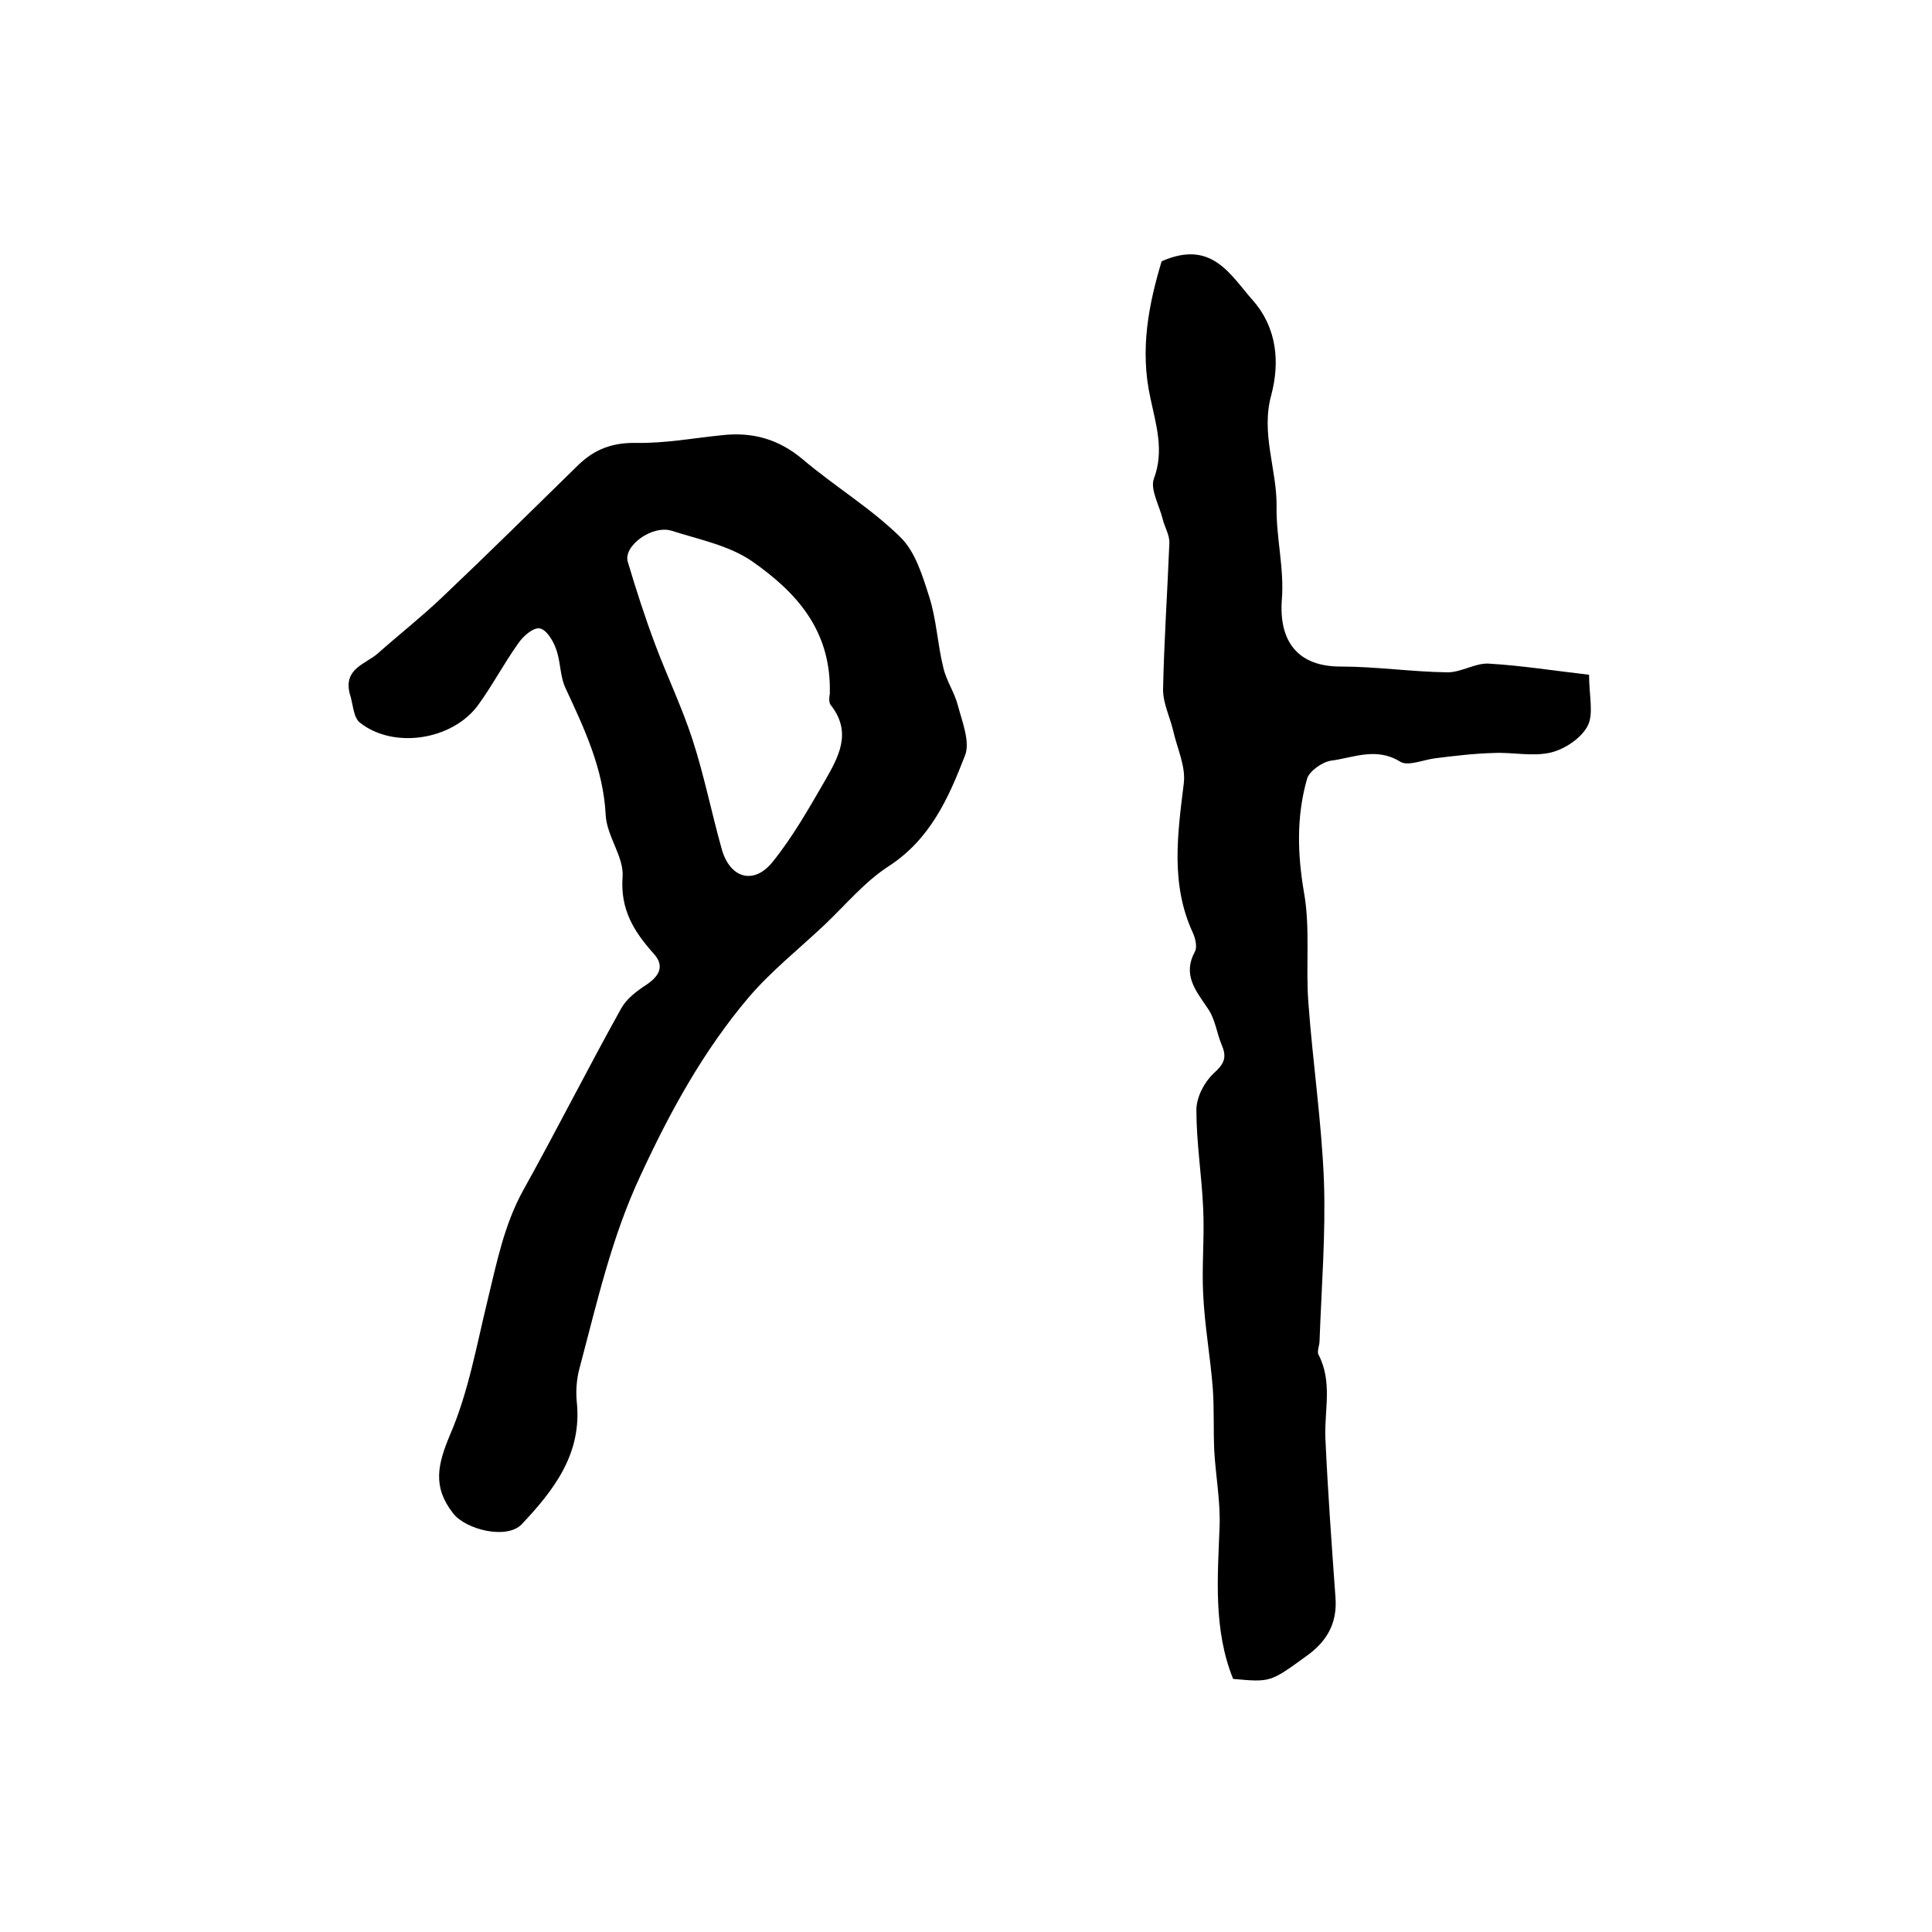 <?xml version="1.0" encoding="utf-8"?>
<!-- Generator: Adobe Illustrator 22.0.0, SVG Export Plug-In . SVG Version: 6.00 Build 0)  -->
<svg version="1.1" id="图层_1" xmlns="http://www.w3.org/2000/svg" xmlns:xlink="http://www.w3.org/1999/xlink" x="0px" y="0px"
	 viewBox="0 0 400 400" style="enable-background:new 0 0 400 400;" xml:space="preserve">
<style type="text/css">
	.st0{fill:#FFFFFF;}
</style>
<g>
	
	<path d="M72.4,143.6c-1.3-5.2,3.3-6.1,5.8-8.3c4.4-3.9,9.1-7.6,13.3-11.6c9.5-9,18.8-18.2,28.2-27.4c3.4-3.3,7.1-4.7,12.1-4.6
		c5.9,0.1,11.8-1,17.7-1.6c6.3-0.7,11.7,0.8,16.7,5c6.6,5.6,14.1,10.1,20.2,16.1c3.1,3,4.6,8,6,12.4c1.5,4.7,1.7,9.8,2.9,14.6
		c0.6,2.7,2.3,5.1,3,7.8c0.9,3.4,2.6,7.6,1.5,10.4c-3.4,8.8-7.2,17.4-15.9,23c-4.9,3.2-8.8,7.9-13.1,12c-5.3,5-11.1,9.6-15.8,15.1
		c-9.4,11.1-16.3,23.7-22.4,36.9c-6,12.8-9,26.3-12.6,39.8c-0.6,2.2-0.8,4.6-0.6,6.9c1.2,10.8-4.7,18.4-11.4,25.5
		c-3.1,3.2-11.6,1.1-14.2-2.3c-4.3-5.5-3.2-10.1-0.6-16.3c3.8-8.8,5.5-18.6,7.8-28c1.9-7.8,3.4-15.5,7.4-22.7
		c6.9-12.4,13.3-25.1,20.2-37.5c1.1-2,3.2-3.6,5.2-4.9c2.7-1.8,3.9-3.9,1.5-6.5c-4.1-4.6-6.9-9.1-6.4-15.9c0.3-4.1-3.3-8.4-3.5-12.8
		c-0.5-9.6-4.4-17.8-8.3-26.2c-1.2-2.5-1-5.6-2-8.2c-0.6-1.7-2-4-3.4-4.2c-1.3-0.2-3.4,1.6-4.4,3.1c-3,4.2-5.4,8.8-8.4,12.9
		c-5.4,7.2-17.5,9-24.4,3.5C73.1,148.5,73.1,145.6,72.4,143.6z M171.8,143.7c0.4-13.3-7.1-21.2-16.1-27.5c-4.8-3.3-11-4.5-16.6-6.3
		c-4.1-1.3-10.2,3.2-9.1,6.5c1.7,5.7,3.5,11.3,5.6,16.9c2.5,6.7,5.6,13.1,7.8,19.9c2.4,7.4,3.9,15,6,22.5c1.7,6.2,6.7,7.6,10.6,2.7
		c4.1-5.1,7.4-10.9,10.7-16.6c2.8-4.9,5.8-10,1.4-15.7C171.4,145.4,171.8,143.8,171.8,143.7z"/>
	<path d="M240.5,54.1c10.4-4.6,14.2,2.8,18.9,8.1c5,5.7,5.6,12.8,3.8,19.6c-2.2,8,1.2,15.4,1.1,23.1c-0.1,6.4,1.6,12.8,1.1,19.1
		c-0.7,8.9,3.4,14,12.1,14c7.4,0,14.8,1.1,22.2,1.2c2.9,0,5.8-2,8.6-1.8c6.8,0.4,13.7,1.5,20.7,2.3c0,4.4,1,8.1-0.3,10.6
		c-1.3,2.5-4.7,4.8-7.6,5.5c-3.8,0.9-7.9-0.1-11.9,0.1c-4,0.1-8.1,0.6-12.1,1.1c-2.4,0.3-5.6,1.7-7.2,0.7c-5-3.1-9.7-0.8-14.4-0.2
		c-1.8,0.3-4.5,2.2-4.9,3.8c-2.2,7.7-2,15.5-0.6,23.6c1.3,7.4,0.3,15.3,0.9,22.9c0.9,12.2,2.7,24.3,3.2,36.5
		c0.4,11.1-0.5,22.2-0.9,33.3c0,1-0.6,2.2-0.2,2.9c2.9,5.6,1.2,11.4,1.4,17.1c0.5,11.1,1.3,22.1,2.1,33.2c0.4,5.4-1.9,9.2-6.2,12.2
		c-7.3,5.3-7.3,5.3-15,4.6c-4.1-10.2-3.2-20.9-2.8-31.5c0.2-5.2-0.8-10.5-1.1-15.7c-0.2-4.3,0-8.6-0.3-12.9
		c-0.5-6.5-1.7-13.1-2-19.6c-0.3-5.9,0.3-11.8,0-17.8c-0.3-6.8-1.4-13.5-1.4-20.3c0-2.6,1.6-5.7,3.5-7.5c2.1-1.9,2.9-3.2,1.8-5.8
		c-1.1-2.6-1.4-5.6-3-7.8c-2.5-3.7-5.2-6.9-2.6-11.7c0.5-0.9,0.1-2.7-0.4-3.8c-4.7-10.1-3.2-20.5-1.9-31.1c0.4-3.5-1.4-7.2-2.2-10.8
		c-0.7-2.9-2.1-5.7-2.1-8.5c0.2-10.1,0.9-20.2,1.3-30.3c0.1-1.7-1-3.4-1.4-5.1c-0.7-2.8-2.6-6.1-1.8-8.3c2.2-5.8,0.4-11.3-0.7-16.6
		C235.9,72.3,237.9,62.8,240.5,54.1z"/>
	
</g>
</svg>
